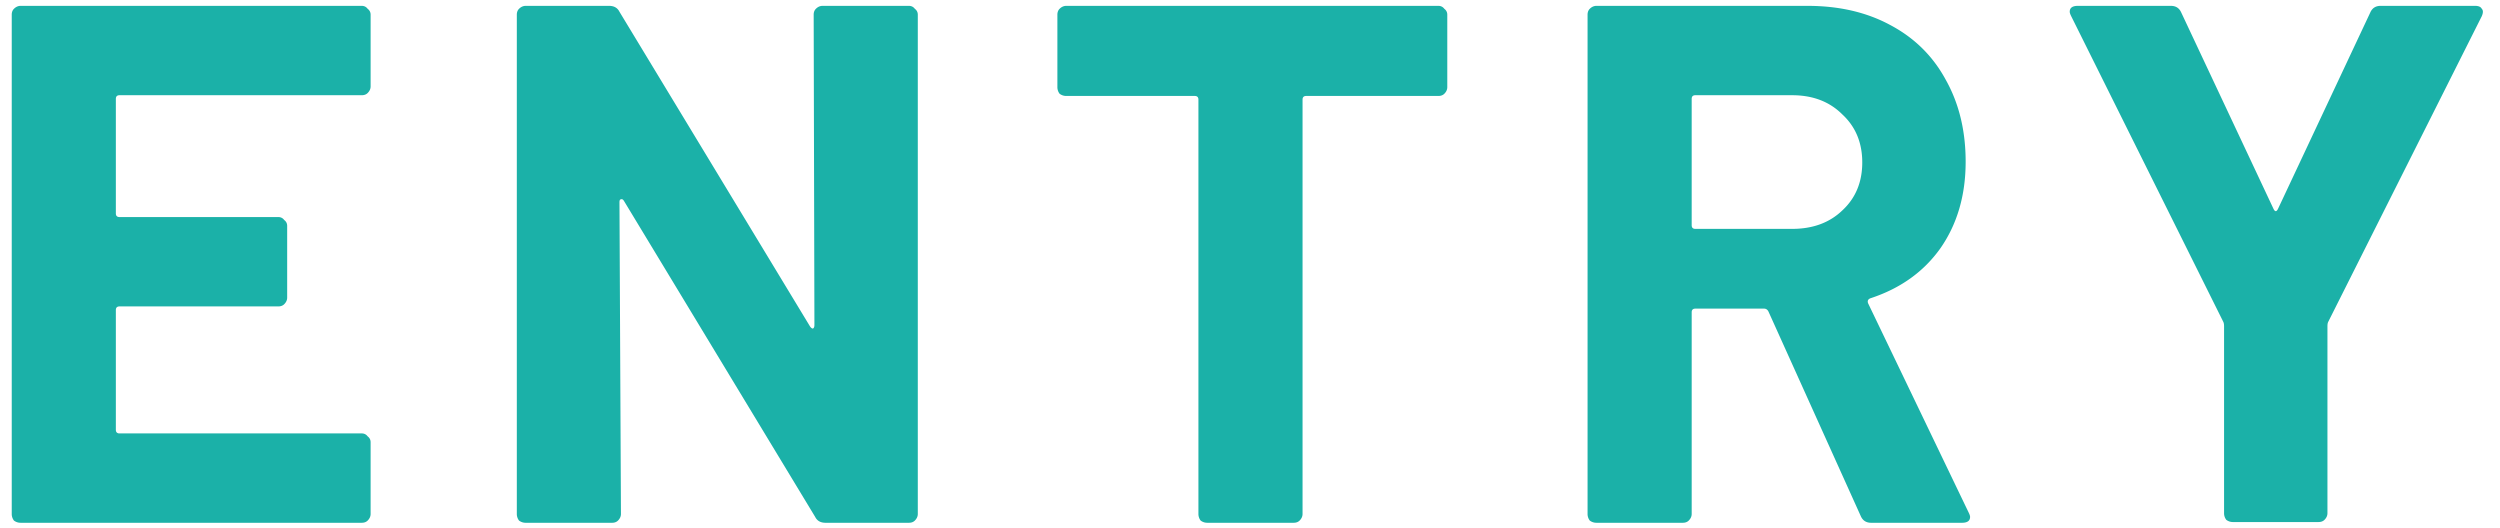 <svg width="426" height="90" viewBox="0 0 426 90" fill="none" xmlns="http://www.w3.org/2000/svg"><path d="M380.491 88.956a1.84 1.84 0 01-1.132-.378 1.839 1.839 0 01-.378-1.132V55.61c0-.336-.042-.588-.126-.755L352.934 2.761c-.167-.336-.251-.588-.251-.755 0-.671.461-1.007 1.384-1.007h15.854c.839 0 1.426.377 1.762 1.132l15.729 33.471c.252.504.503.504.755 0l15.729-33.47c.335-.756.922-1.133 1.761-1.133h16.107c.587 0 .964.168 1.132.503.252.252.252.671 0 1.259l-26.173 52.094c-.084.167-.125.419-.125.755v31.835c0 .419-.168.797-.504 1.132-.251.252-.587.378-1.006.378h-14.597zm-61.652.125c-.838 0-1.426-.377-1.761-1.132l-15.729-34.855c-.168-.336-.419-.504-.755-.504h-11.702c-.42 0-.629.21-.629.63v34.35c0 .42-.168.797-.504 1.133-.251.252-.587.377-1.006.377H272.03a1.84 1.84 0 01-1.132-.377 1.838 1.838 0 01-.377-1.133V2.51c0-.42.125-.755.377-1.007.336-.335.713-.503 1.132-.503h35.988c5.369 0 10.066 1.09 14.093 3.272 4.111 2.18 7.256 5.284 9.437 9.311 2.265 4.027 3.398 8.682 3.398 13.967 0 5.705-1.426 10.612-4.278 14.722-2.853 4.027-6.837 6.88-11.954 8.557-.42.168-.546.461-.378.88l17.113 35.61c.168.336.252.588.252.756 0 .67-.462 1.006-1.384 1.006h-15.478zm-29.947-72.856c-.42 0-.629.21-.629.63v21.517c0 .42.209.629.629.629h16.484c3.523 0 6.375-1.049 8.556-3.146 2.265-2.097 3.397-4.823 3.397-8.179 0-3.355-1.132-6.082-3.397-8.179-2.181-2.181-5.033-3.271-8.556-3.271h-16.484zM245.107 1c.42 0 .755.168 1.007.503.335.252.503.588.503 1.007v12.331c0 .42-.168.797-.503 1.133-.252.252-.587.377-1.007.377h-22.523c-.42 0-.63.21-.63.63v70.59c0 .42-.167.797-.503 1.133-.252.252-.587.377-1.007.377h-14.722c-.419 0-.797-.125-1.132-.377a1.839 1.839 0 01-.378-1.133v-70.59c0-.42-.209-.63-.629-.63h-21.894c-.42 0-.797-.125-1.133-.377a1.844 1.844 0 01-.377-1.133V2.51c0-.42.126-.755.377-1.007.336-.335.713-.503 1.133-.503h63.418zM138.65 2.51c0-.42.126-.755.378-1.007.335-.335.713-.503 1.132-.503h14.722c.42 0 .755.168 1.007.503.336.252.503.588.503 1.007v85.061c0 .42-.167.797-.503 1.133-.252.252-.587.377-1.007.377h-14.218c-.839 0-1.427-.335-1.762-1.006l-32.59-53.856c-.168-.251-.336-.335-.503-.251-.168 0-.252.167-.252.503l.252 53.1c0 .42-.168.797-.504 1.133-.251.252-.587.377-1.006.377H89.576a1.84 1.84 0 01-1.132-.377 1.84 1.84 0 01-.378-1.133V2.51c0-.42.126-.755.378-1.007.335-.335.713-.503 1.132-.503h14.219c.839 0 1.426.336 1.762 1.007l32.464 53.604c.168.251.336.377.503.377.168-.084.252-.294.252-.63L138.65 2.51zM63.154 14.716c0 .419-.168.796-.504 1.132-.251.252-.587.377-1.006.377H20.37c-.42 0-.629.21-.629.63v19.503c0 .42.21.63.63.63h27.053c.42 0 .755.167 1.007.503.335.252.503.587.503 1.007v12.205c0 .42-.168.797-.504 1.133-.251.251-.587.377-1.006.377H20.37c-.42 0-.629.21-.629.63v20.384c0 .42.21.629.63.629h41.272c.42 0 .755.168 1.006.503.336.252.504.587.504 1.007V87.57c0 .42-.168.797-.504 1.133-.251.252-.587.377-1.006.377H3.51a1.84 1.84 0 01-1.133-.377A1.84 1.84 0 012 87.57V2.51c0-.42.126-.755.377-1.007C2.713 1.168 3.091 1 3.51 1h58.134c.42 0 .755.168 1.006.503.336.252.504.588.504 1.007v12.206z" fill="#1BB1A8"/></svg>